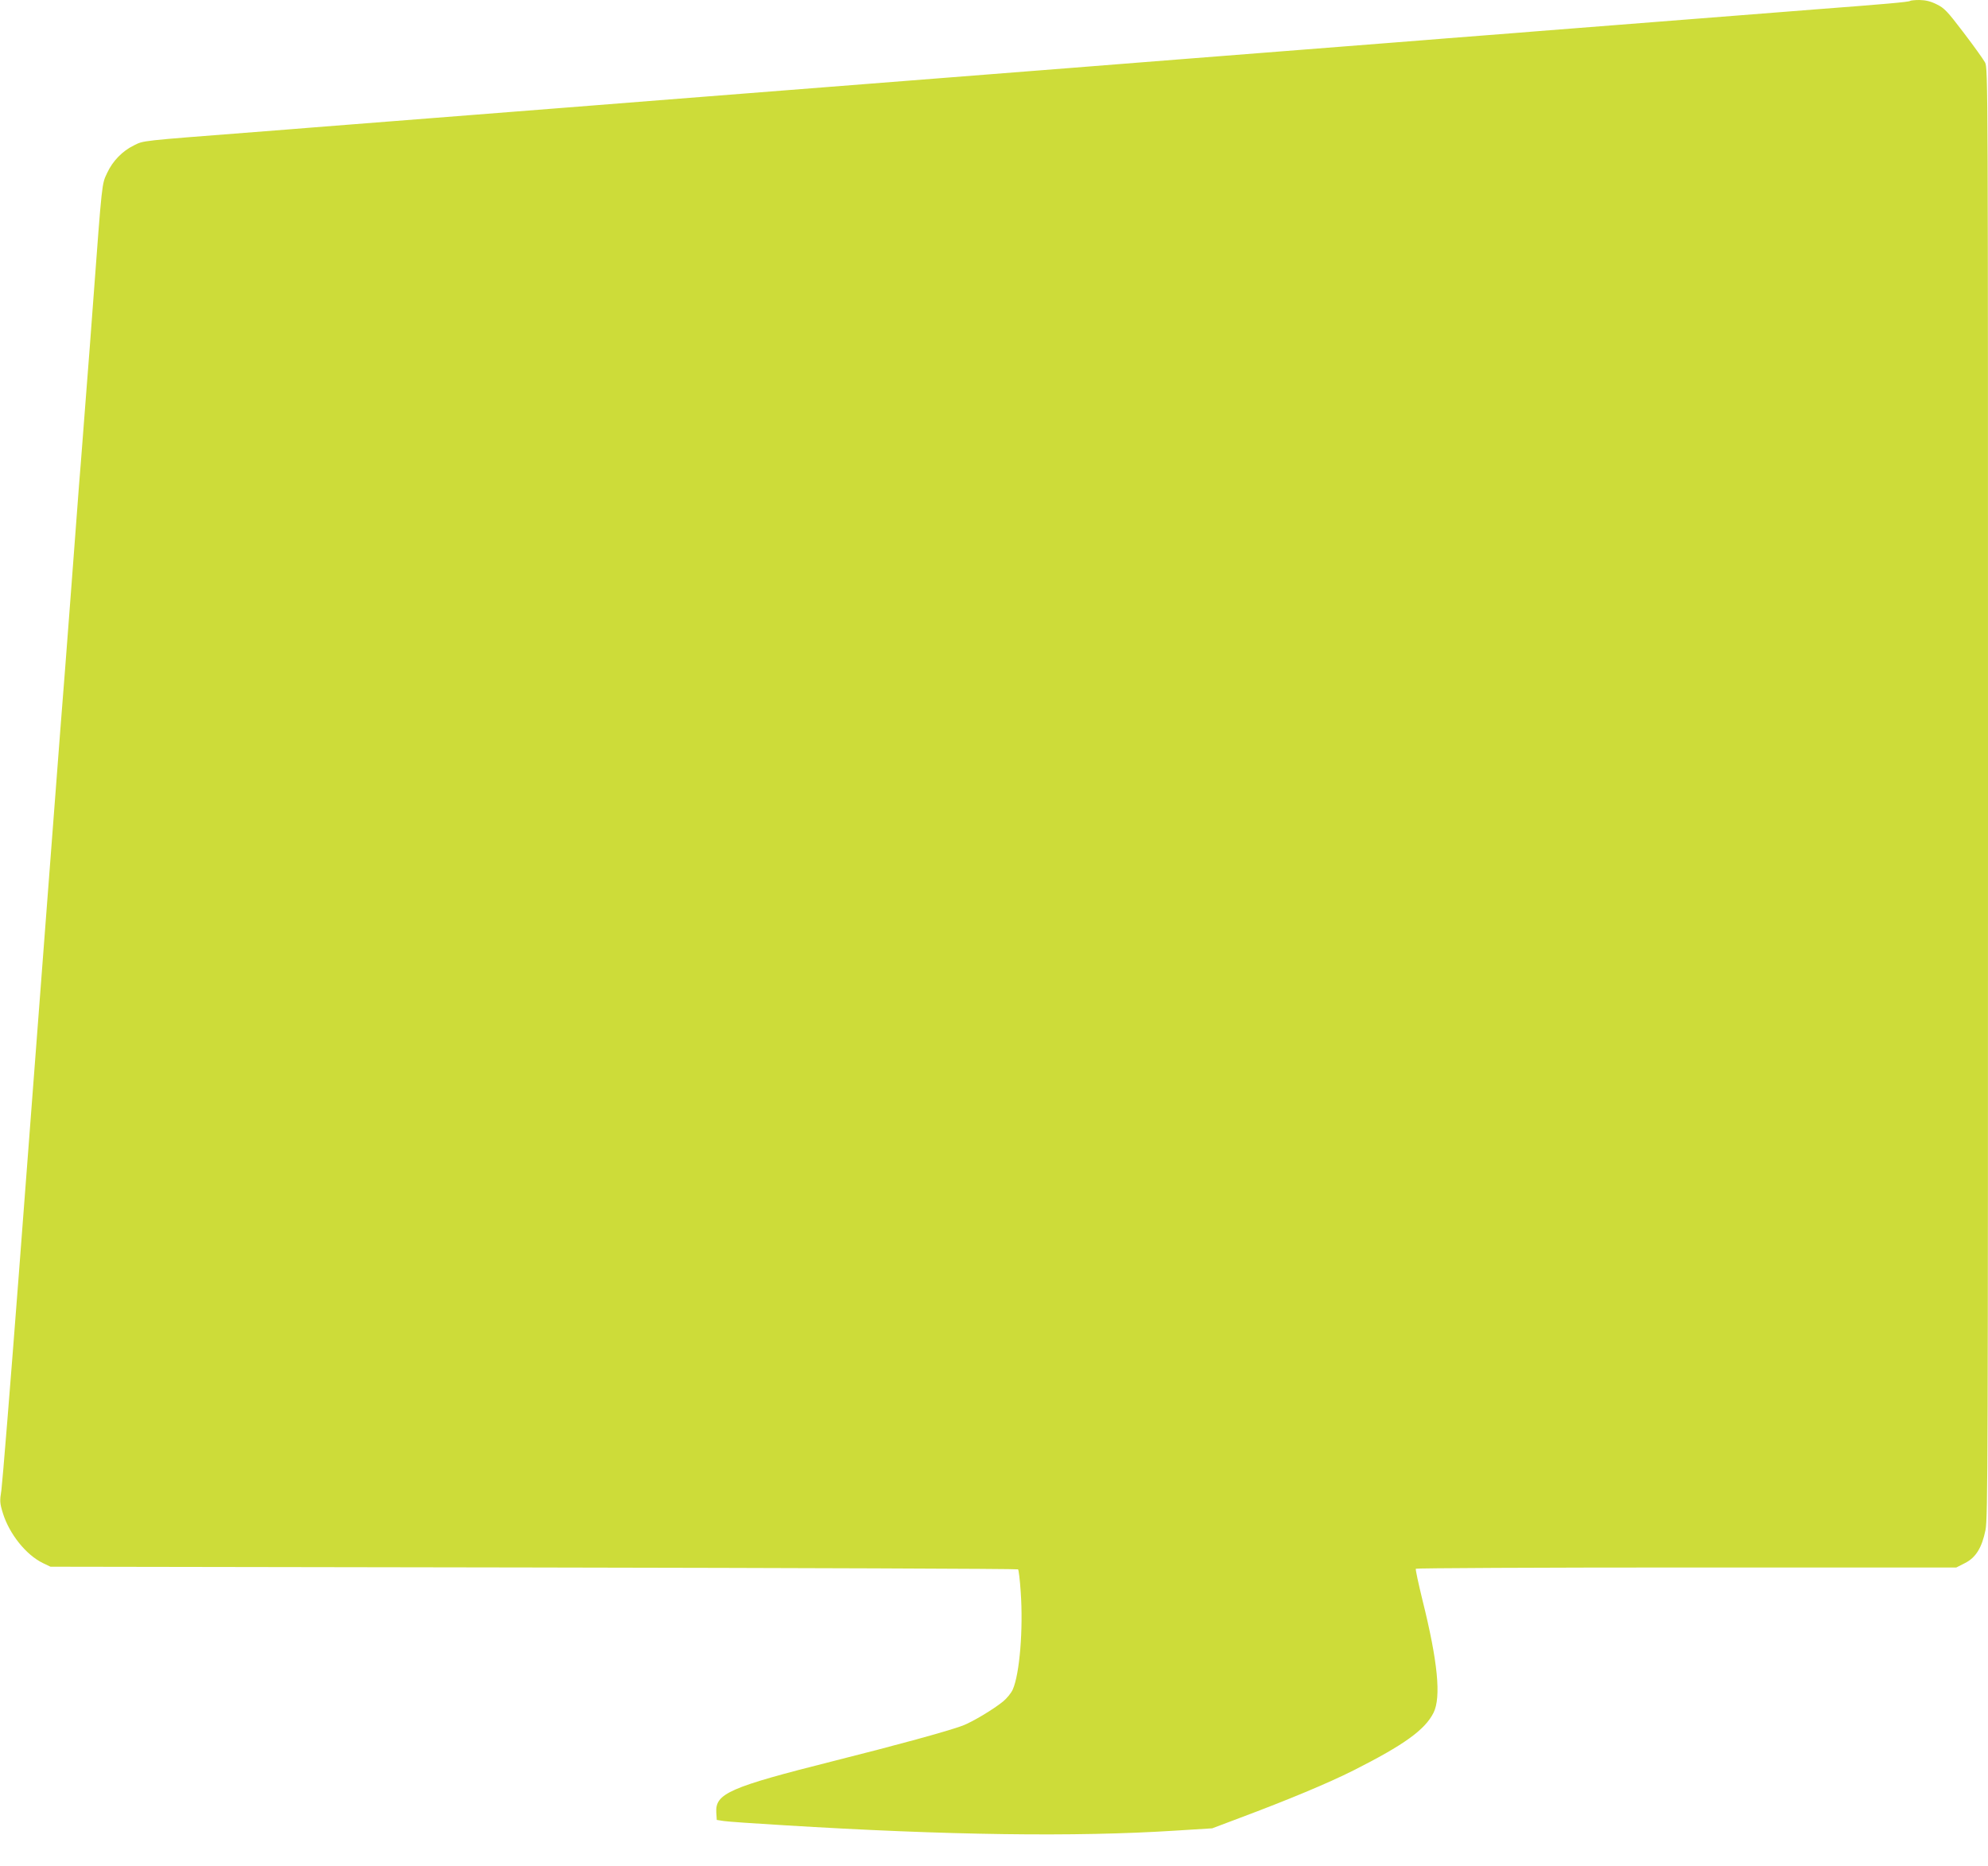 <?xml version="1.0" standalone="no"?>
<!DOCTYPE svg PUBLIC "-//W3C//DTD SVG 20010904//EN"
 "http://www.w3.org/TR/2001/REC-SVG-20010904/DTD/svg10.dtd">
<svg version="1.0" xmlns="http://www.w3.org/2000/svg"
 width="1280pt" height="1201pt" viewBox="0 0 1280 1201"
 preserveAspectRatio="xMidYMid meet">
<g transform="translate(0,1201) scale(0.1,-0.1)"
fill="#cddc39" stroke="none">
<path d="M12298 12004 c-7 -7 -170 -21 -604 -54 -77 -6 -191 -15 -254 -20 -63
-5 -178 -14 -255 -20 -77 -6 -192 -15 -255 -20 -63 -5 -178 -14 -255 -20 -77
-6 -192 -15 -255 -20 -63 -5 -178 -14 -255 -20 -77 -6 -192 -15 -255 -20 -63
-5 -234 -19 -380 -30 -146 -11 -317 -25 -380 -30 -63 -5 -178 -14 -255 -20
-77 -6 -192 -15 -255 -20 -63 -5 -178 -14 -255 -20 -77 -6 -192 -15 -255 -20
-63 -5 -178 -14 -255 -20 -77 -6 -192 -15 -255 -20 -63 -5 -177 -14 -254 -20
-129 -10 -220 -17 -506 -40 -63 -5 -178 -14 -255 -20 -77 -6 -192 -15 -255
-20 -63 -5 -178 -14 -255 -20 -77 -6 -192 -15 -255 -20 -63 -5 -178 -14 -255
-20 -77 -6 -192 -15 -255 -20 -63 -5 -178 -14 -255 -20 -77 -6 -192 -15 -255
-20 -63 -5 -178 -14 -255 -20 -77 -6 -192 -15 -255 -20 -286 -23 -377 -30
-506 -40 -77 -6 -191 -15 -254 -20 -63 -5 -178 -14 -255 -20 -77 -6 -192 -15
-255 -20 -63 -5 -178 -14 -255 -20 -77 -6 -192 -15 -255 -20 -63 -5 -178 -14
-255 -20 -77 -6 -192 -15 -255 -20 -63 -5 -234 -19 -380 -30 -748 -58 -713
-54 -778 -86 -74 -36 -137 -101 -172 -177 -35 -74 -32 -49 -90 -827 -18 -245
-24 -320 -50 -655 -5 -66 -14 -183 -20 -260 -6 -77 -15 -196 -21 -265 -5 -69
-27 -361 -49 -650 -38 -500 -48 -633 -71 -920 -5 -69 -45 -593 -89 -1165 -44
-572 -124 -1629 -179 -2350 -55 -720 -106 -1344 -112 -1387 -11 -70 -11 -82
10 -150 42 -133 148 -266 256 -319 l50 -24 3112 -5 c1711 -3 3115 -8 3118 -12
4 -4 12 -69 17 -145 17 -241 -7 -528 -51 -628 -10 -23 -38 -57 -62 -77 -65
-53 -200 -133 -261 -156 -93 -35 -430 -127 -828 -227 -675 -170 -766 -210
-758 -333 l3 -47 45 -7 c25 -4 198 -16 385 -27 1055 -65 1879 -76 2520 -35
l240 15 175 66 c313 117 572 225 735 307 325 164 460 261 515 371 50 100 27
332 -71 724 -26 107 -46 198 -43 203 3 4 787 8 1743 8 l1737 0 55 28 c70 35
110 99 133 214 15 76 16 459 16 4746 0 4603 0 4663 -19 4700 -11 20 -73 107
-138 192 -105 138 -124 158 -173 182 -40 20 -71 27 -111 28 -31 0 -58 -3 -61
-6z"/>
</g>
</svg>
